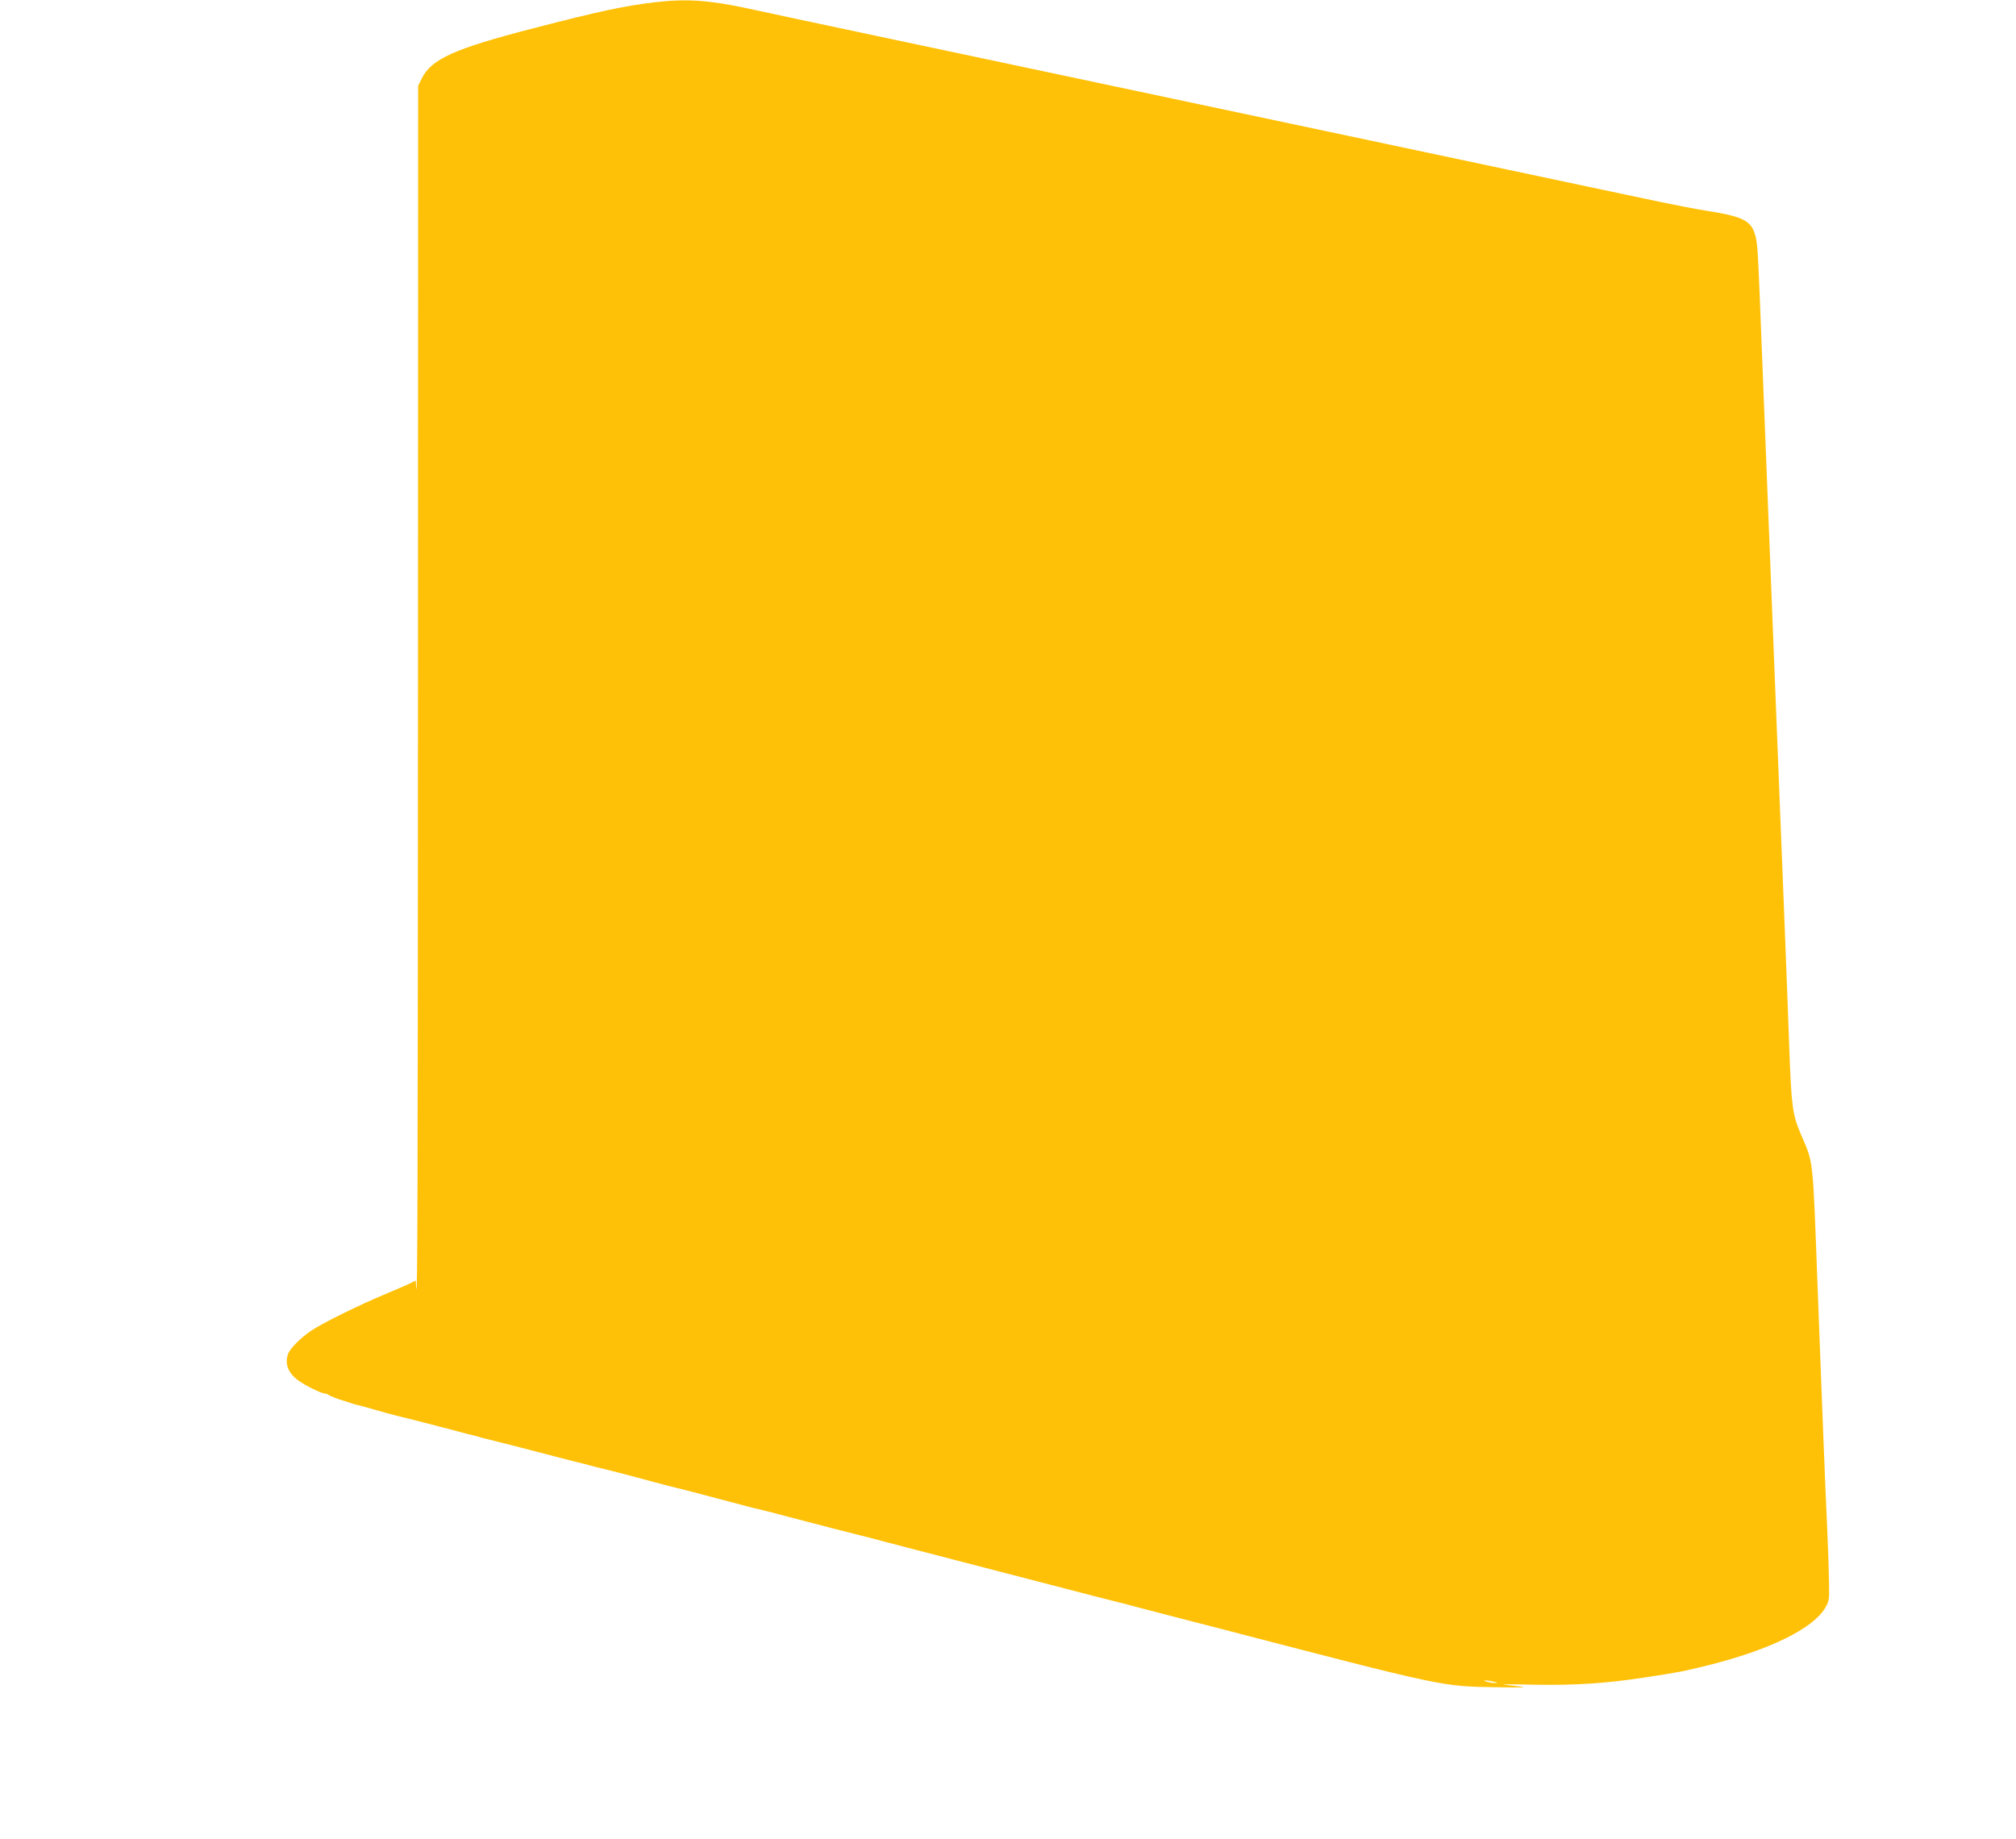 <?xml version="1.0" standalone="no"?>
<!DOCTYPE svg PUBLIC "-//W3C//DTD SVG 20010904//EN"
 "http://www.w3.org/TR/2001/REC-SVG-20010904/DTD/svg10.dtd">
<svg version="1.0" xmlns="http://www.w3.org/2000/svg"
 width="1280pt" height="1168pt" viewBox="0 0 1280 1168"
 preserveAspectRatio="xMidYMid meet">
<g transform="translate(0,1168) scale(0.1,-0.1)"
fill="#ffc107" stroke="none">
<path d="M4160 11666 c-195 -23 -363 -59 -775 -166 -500 -129 -646 -195 -707
-318 l-23 -47 -1 -3575 c-1 -3424 -3 -4161 -11 -4058 l-4 46 -27 -14 c-15 -8
-90 -41 -167 -73 -164 -68 -401 -185 -471 -233 -63 -42 -132 -111 -144 -144
-24 -62 -2 -123 63 -170 45 -33 148 -84 171 -84 7 0 16 -3 20 -7 6 -7 67 -30
96 -38 8 -2 26 -8 40 -13 14 -5 30 -10 35 -11 12 -2 90 -23 190 -52 39 -10 79
-21 90 -24 11 -2 83 -20 160 -40 77 -20 147 -38 155 -40 8 -2 42 -11 75 -20
33 -9 68 -18 78 -20 10 -2 27 -7 37 -10 10 -3 27 -8 37 -10 24 -5 294 -74 468
-120 77 -20 148 -38 158 -40 10 -2 27 -7 37 -10 10 -3 29 -8 42 -11 13 -3 39
-9 58 -14 39 -9 181 -46 305 -80 86 -23 101 -27 155 -40 19 -4 78 -20 130 -33
77 -21 215 -57 355 -94 11 -2 36 -8 55 -13 19 -4 89 -22 155 -40 197 -52 428
-111 465 -120 19 -4 80 -20 135 -35 55 -14 159 -41 230 -60 72 -18 184 -48
250 -65 66 -17 188 -49 270 -70 83 -21 204 -53 270 -70 283 -74 432 -112 465
-120 19 -4 80 -20 135 -35 55 -14 159 -41 230 -60 72 -18 192 -50 268 -69
1473 -383 1436 -375 1792 -381 166 -3 200 -1 140 5 -44 5 -89 11 -100 12 -11
2 81 2 205 -1 250 -4 442 8 685 45 231 35 250 39 412 79 388 97 663 232 741
363 26 45 27 53 25 162 -1 63 -6 221 -12 350 -13 274 -34 823 -61 1535 -31
834 -25 772 -106 962 -54 127 -60 176 -74 563 -6 162 -19 518 -30 790 -42
1043 -86 2174 -140 3535 -29 750 -30 766 -46 822 -25 91 -78 118 -299 153 -66
10 -205 37 -310 59 -104 22 -532 112 -950 201 -1379 292 -2063 437 -2595 550
-289 61 -628 133 -755 160 -126 27 -466 99 -755 160 -289 61 -619 132 -735
157 -242 52 -386 62 -585 39z m5325 -10666 c27 -7 27 -8 5 -8 -14 0 -36 4 -50
8 -20 6 -21 8 -5 8 11 0 34 -4 50 -8z"/>
</g>
</svg>
